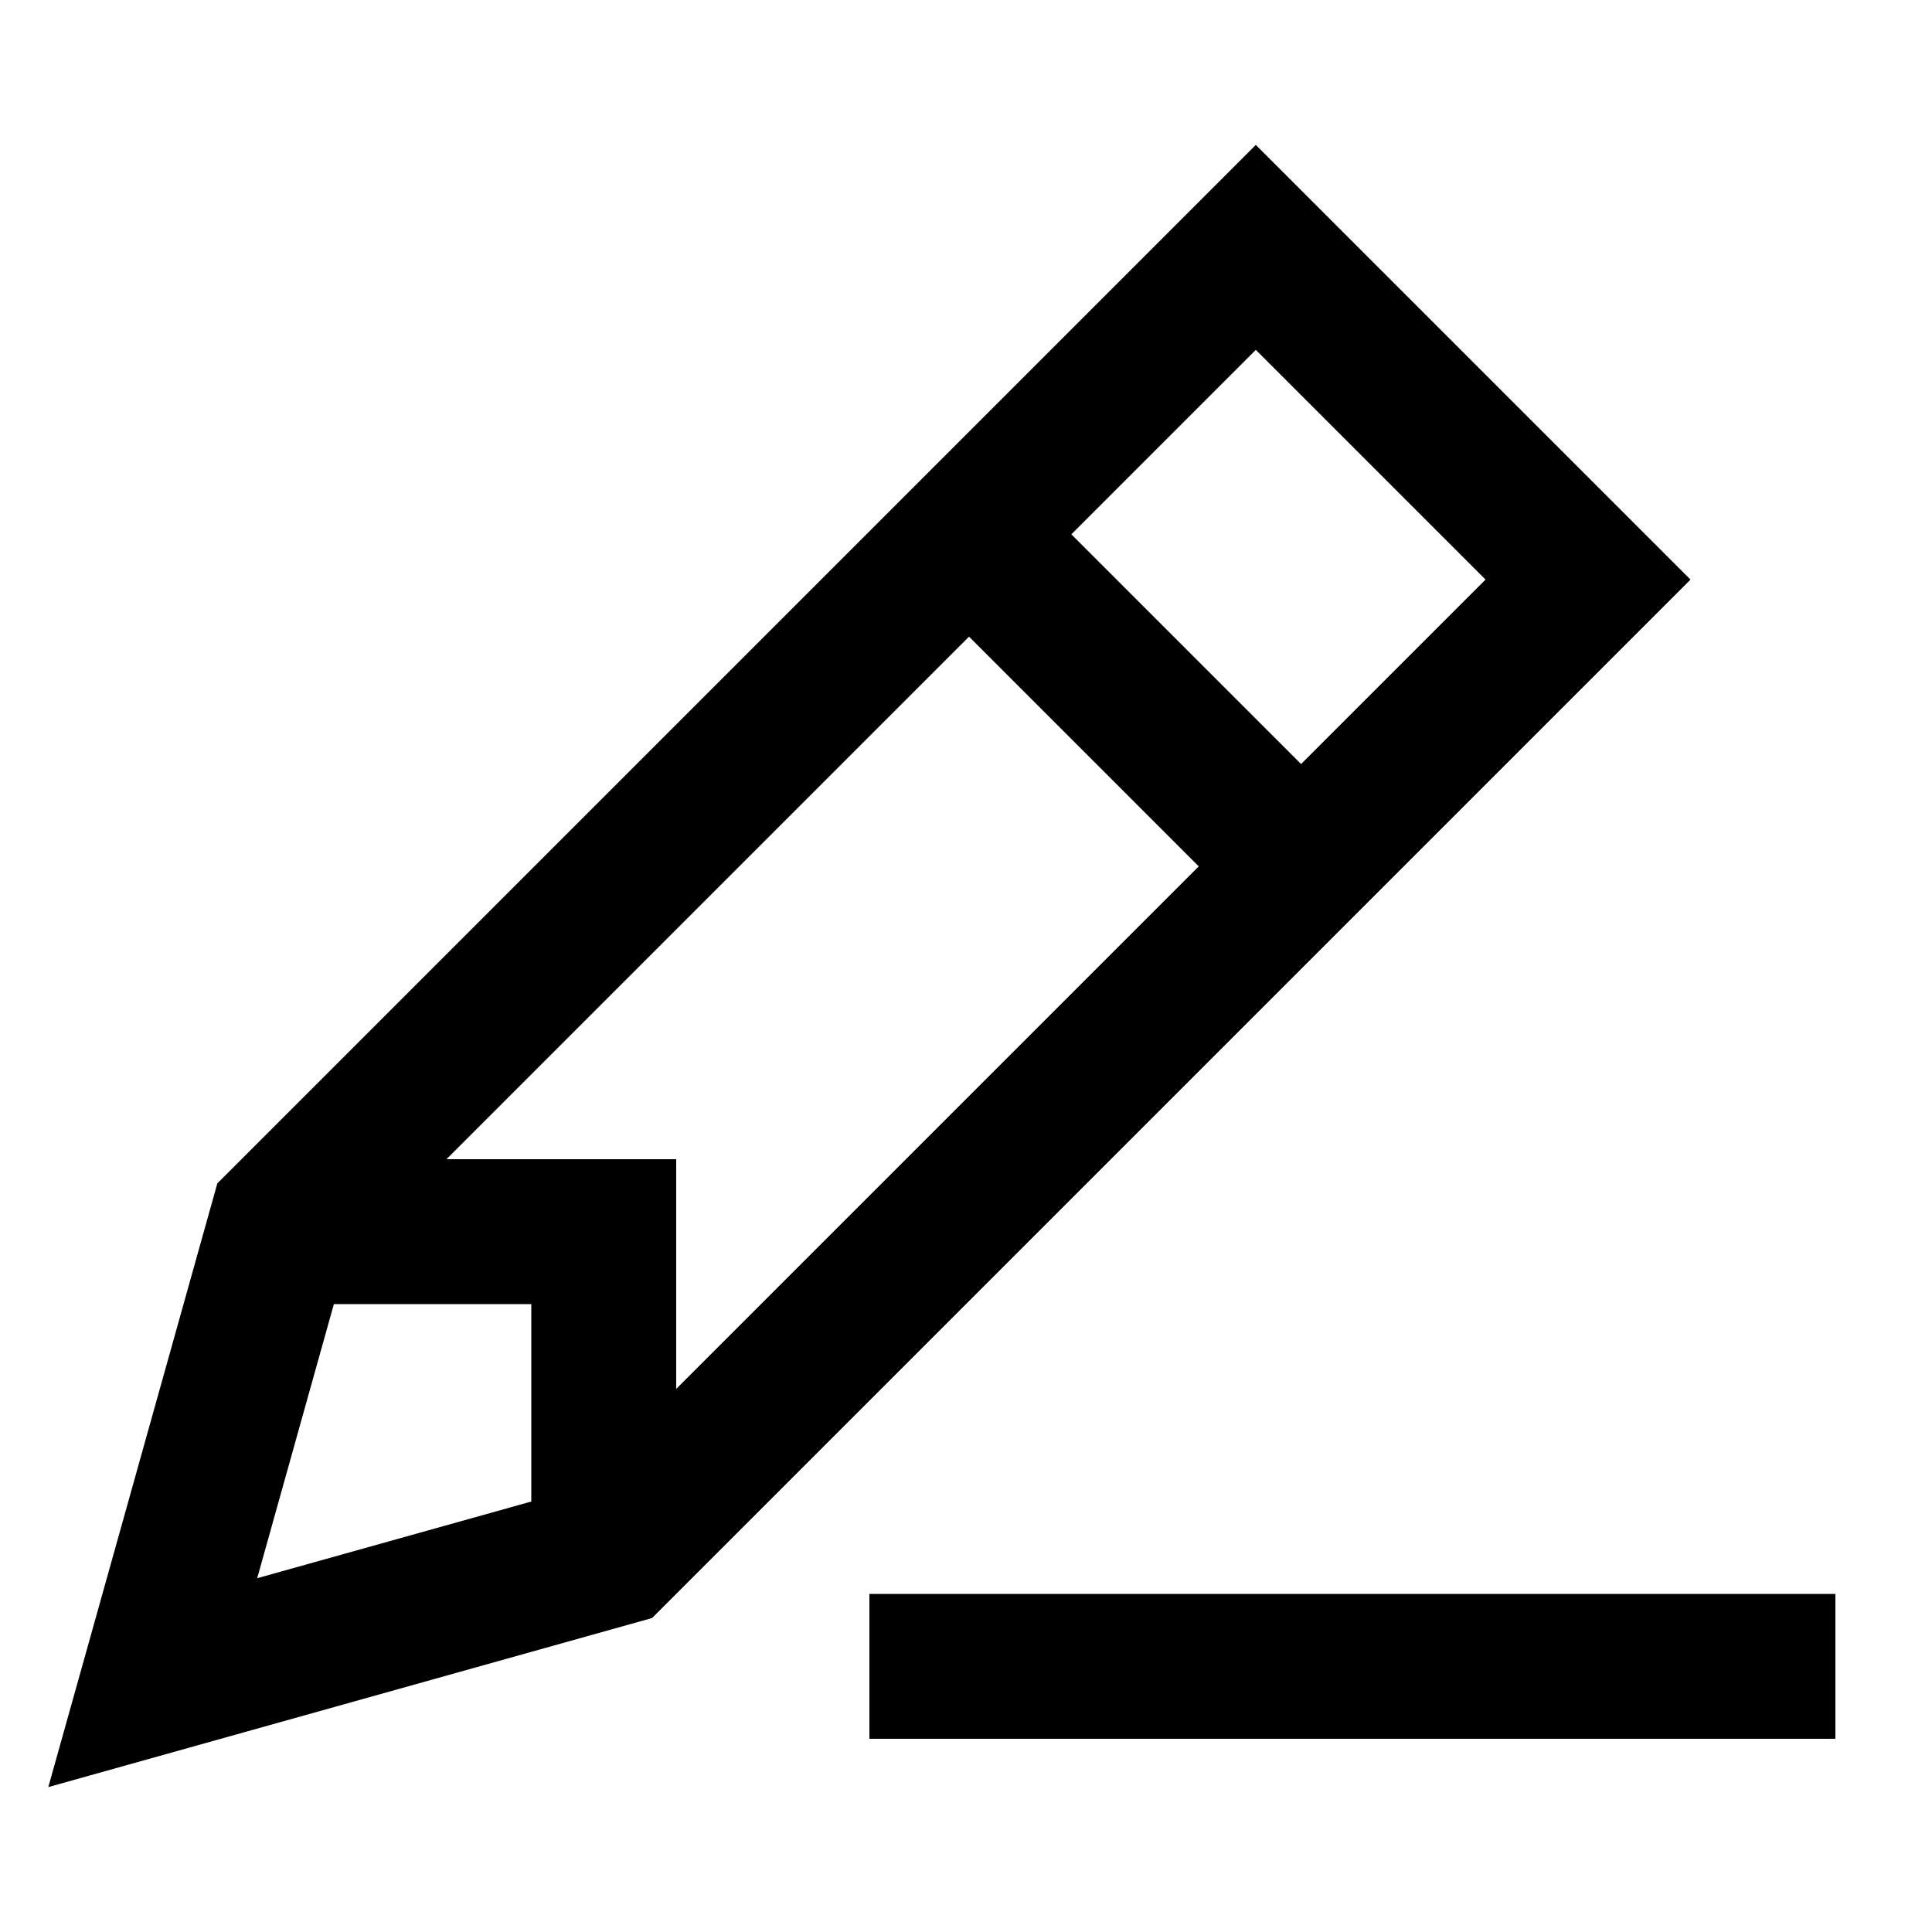 <svg xmlns="http://www.w3.org/2000/svg" viewBox="0 0 640 640"><!--! Font Awesome Pro 7.1.0 by @fontawesome - https://fontawesome.com License - https://fontawesome.com/license (Commercial License) Copyright 2025 Fonticons, Inc. --><path fill="currentColor" d="M16 592C21.8 571.3 40.5 504.6 72 392L382.1 81.9L416 48C431.6 63.6 468.3 100.3 526.1 158.1L560 192L526.1 225.9L216 536C103.4 567.5 36.8 586.2 16 592zM224 408L224 460.1L397.1 287L321 210.9L147.9 384L224 384L224 408zM176 432L110.6 432L85.2 522.8L176 497.4L176 432zM431 253.1L492.1 192L416 115.9L354.9 177L431 253.1zM312 528L608 528L608 576L288 576L288 528L312 528z"/></svg>